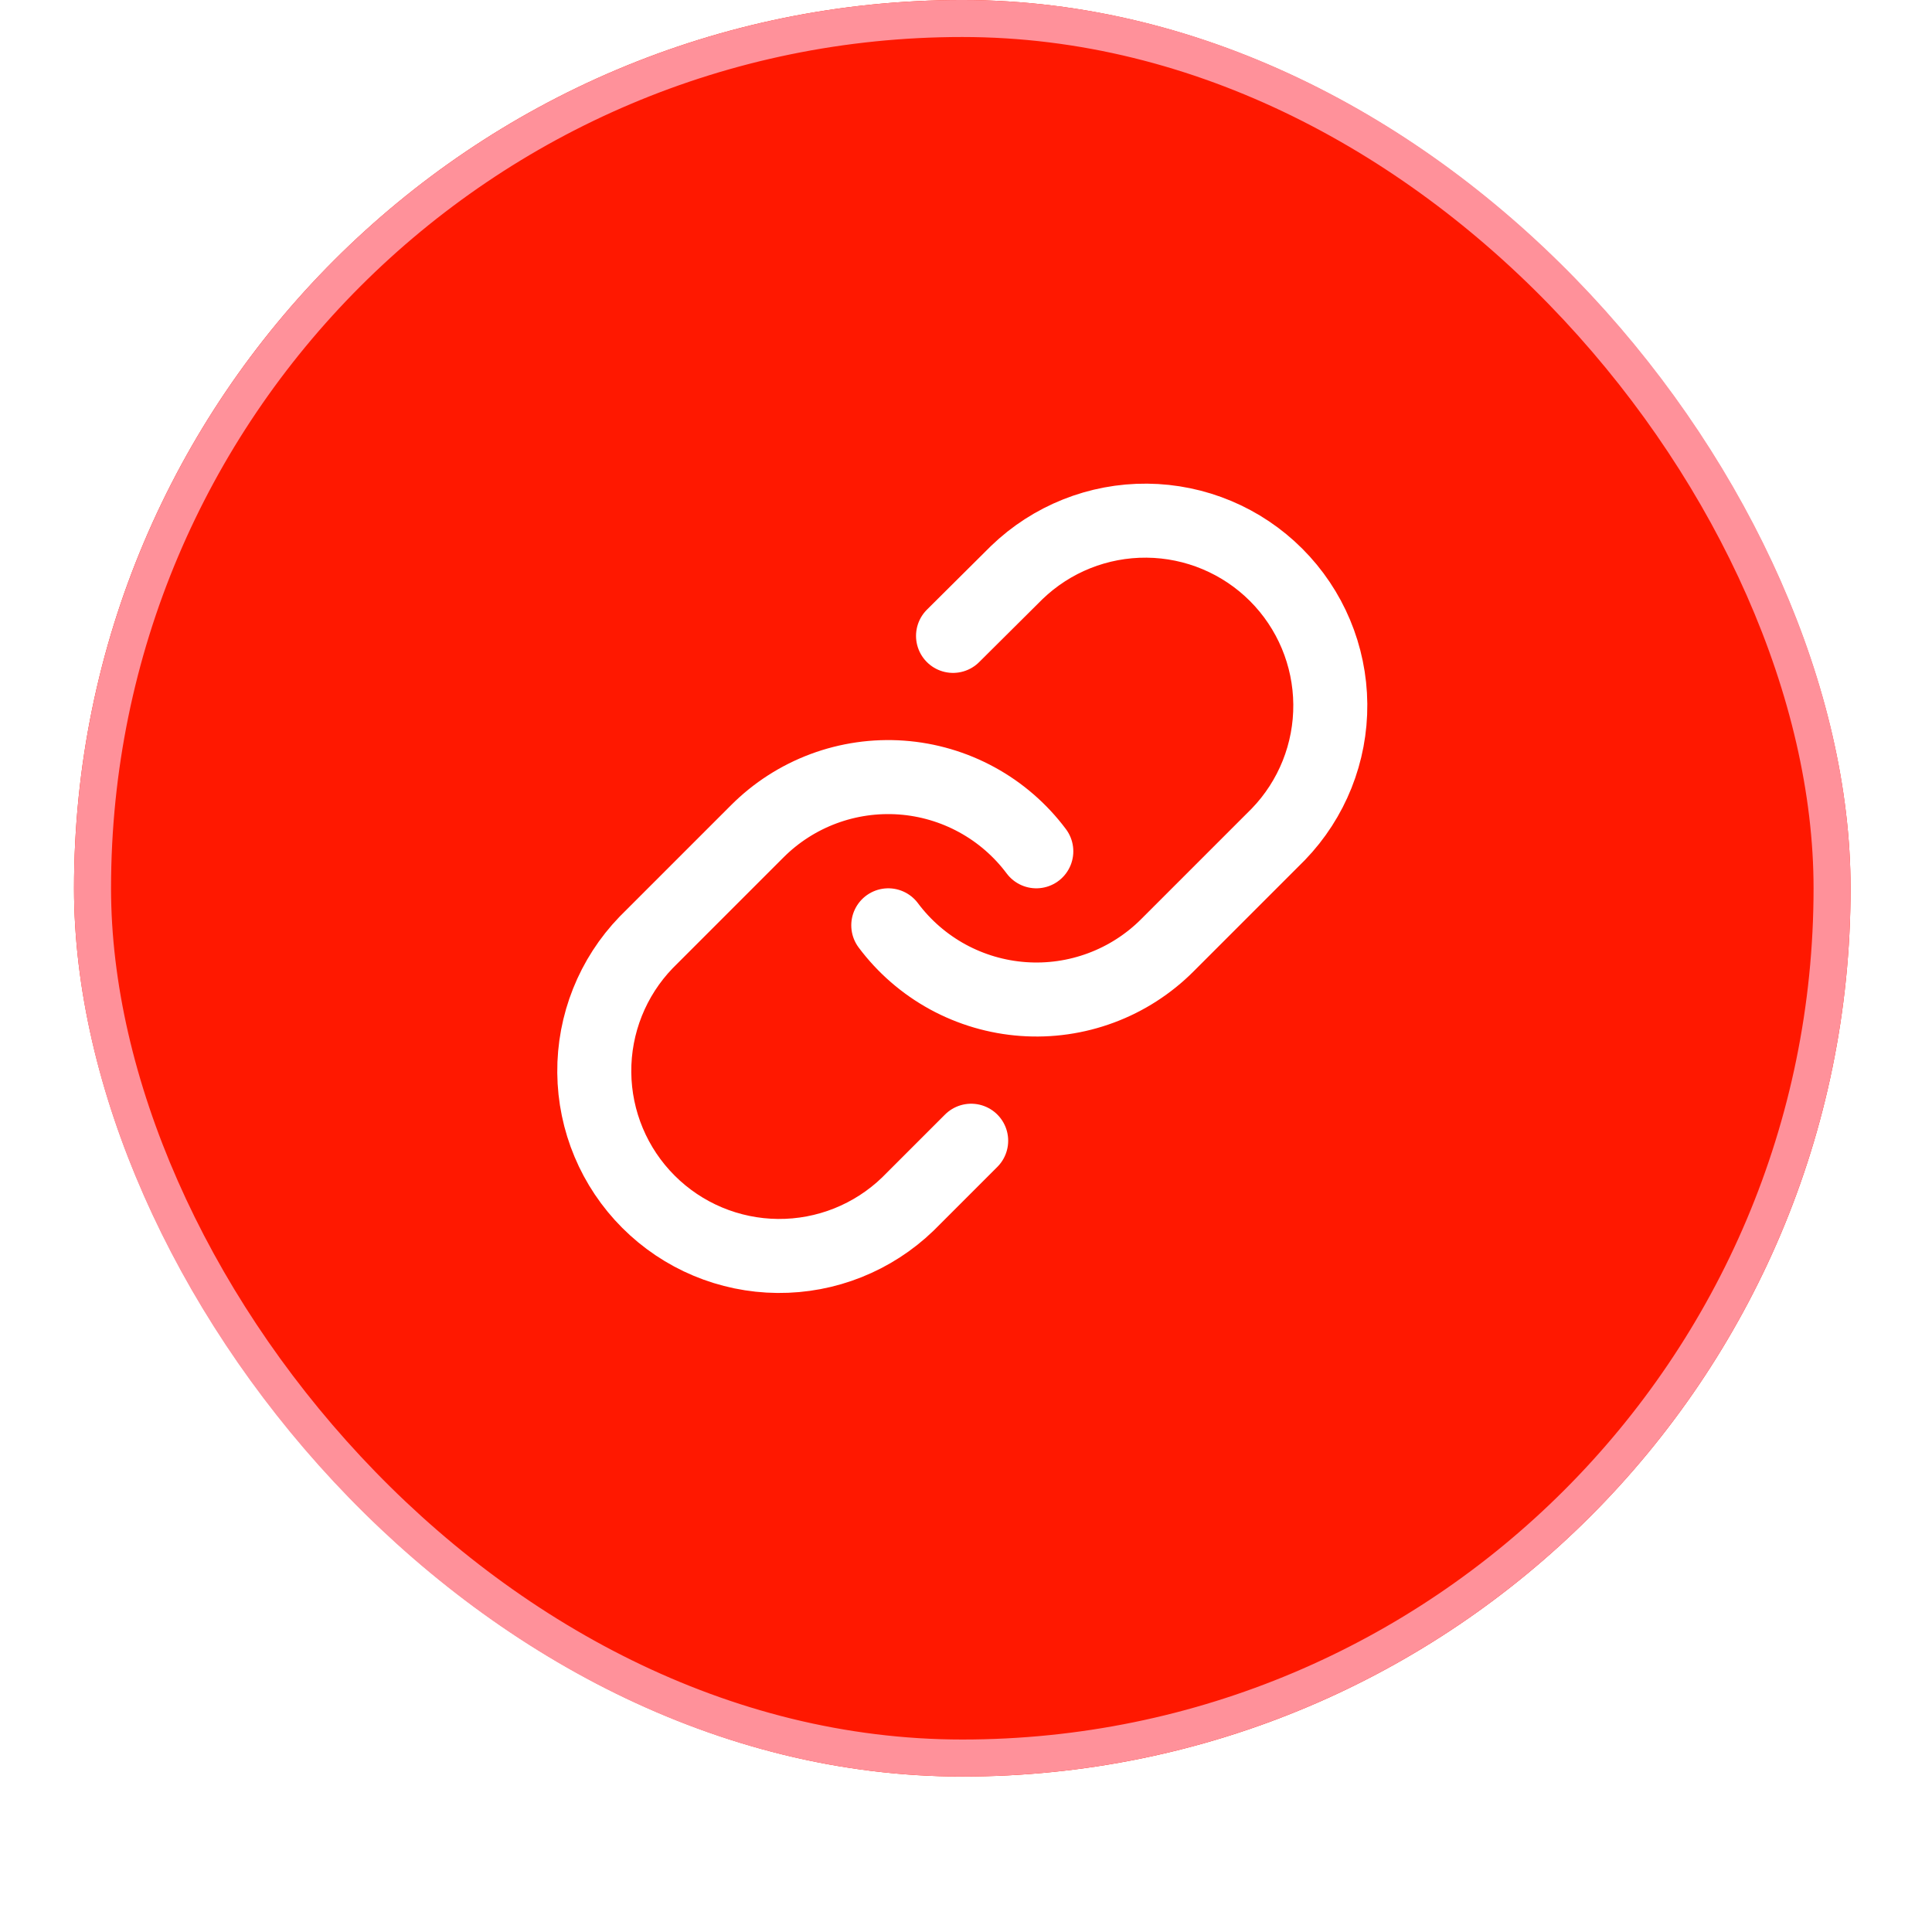 <svg width="87" height="87" viewBox="0 0 87 87" fill="none" xmlns="http://www.w3.org/2000/svg">
<g filter="url(#filter0_dii_552_25660)">
<rect x="3.333" y="1.666" width="80" height="80" rx="40" fill="#FF1800"/>
<rect x="4.167" y="2.499" width="78.333" height="78.333" rx="39.167" stroke="#FF919A" stroke-width="1.667"/>
<path d="M40 43.334C40.715 44.291 41.629 45.083 42.677 45.656C43.726 46.228 44.886 46.569 46.078 46.654C47.269 46.74 48.466 46.568 49.585 46.15C50.705 45.733 51.722 45.079 52.566 44.234L57.566 39.234C59.084 37.662 59.924 35.557 59.905 33.372C59.886 31.187 59.01 29.097 57.465 27.552C55.92 26.007 53.83 25.131 51.645 25.112C49.46 25.093 47.355 25.933 45.783 27.451L42.916 30.301M46.666 40.001C45.951 39.044 45.038 38.252 43.989 37.679C42.94 37.106 41.781 36.765 40.589 36.68C39.397 36.595 38.2 36.767 37.081 37.184C35.961 37.602 34.945 38.255 34.1 39.101L29.1 44.101C27.582 45.672 26.742 47.777 26.761 49.962C26.78 52.147 27.656 54.237 29.201 55.782C30.746 57.328 32.836 58.204 35.021 58.223C37.206 58.242 39.311 57.402 40.883 55.884L43.733 53.034" stroke="white" stroke-width="3.333" stroke-linecap="round" stroke-linejoin="round"/>
</g>
<defs>
<filter id="filter0_dii_552_25660" x="-8.15392e-05" y="-0.001" width="86.667" height="86.667" filterUnits="userSpaceOnUse" color-interpolation-filters="sRGB">
<feFlood flood-opacity="0" result="BackgroundImageFix"/>
<feColorMatrix in="SourceAlpha" type="matrix" values="0 0 0 0 0 0 0 0 0 0 0 0 0 0 0 0 0 0 127 0" result="hardAlpha"/>
<feOffset dy="1.667"/>
<feGaussianBlur stdDeviation="1.667"/>
<feColorMatrix type="matrix" values="0 0 0 0 0.039 0 0 0 0 0.05 0 0 0 0 0.071 0 0 0 0.05 0"/>
<feBlend mode="normal" in2="BackgroundImageFix" result="effect1_dropShadow_552_25660"/>
<feBlend mode="normal" in="SourceGraphic" in2="effect1_dropShadow_552_25660" result="shape"/>
<feColorMatrix in="SourceAlpha" type="matrix" values="0 0 0 0 0 0 0 0 0 0 0 0 0 0 0 0 0 0 127 0" result="hardAlpha"/>
<feOffset dy="-3.333"/>
<feComposite in2="hardAlpha" operator="arithmetic" k2="-1" k3="1"/>
<feColorMatrix type="matrix" values="0 0 0 0 0.039 0 0 0 0 0.05 0 0 0 0 0.071 0 0 0 0.05 0"/>
<feBlend mode="normal" in2="shape" result="effect2_innerShadow_552_25660"/>
<feColorMatrix in="SourceAlpha" type="matrix" values="0 0 0 0 0 0 0 0 0 0 0 0 0 0 0 0 0 0 127 0" result="hardAlpha"/>
<feMorphology radius="1.667" operator="erode" in="SourceAlpha" result="effect3_innerShadow_552_25660"/>
<feOffset/>
<feComposite in2="hardAlpha" operator="arithmetic" k2="-1" k3="1"/>
<feColorMatrix type="matrix" values="0 0 0 0 0.039 0 0 0 0 0.05 0 0 0 0 0.071 0 0 0 0.18 0"/>
<feBlend mode="normal" in2="effect2_innerShadow_552_25660" result="effect3_innerShadow_552_25660"/>
</filter>
</defs>
</svg>
